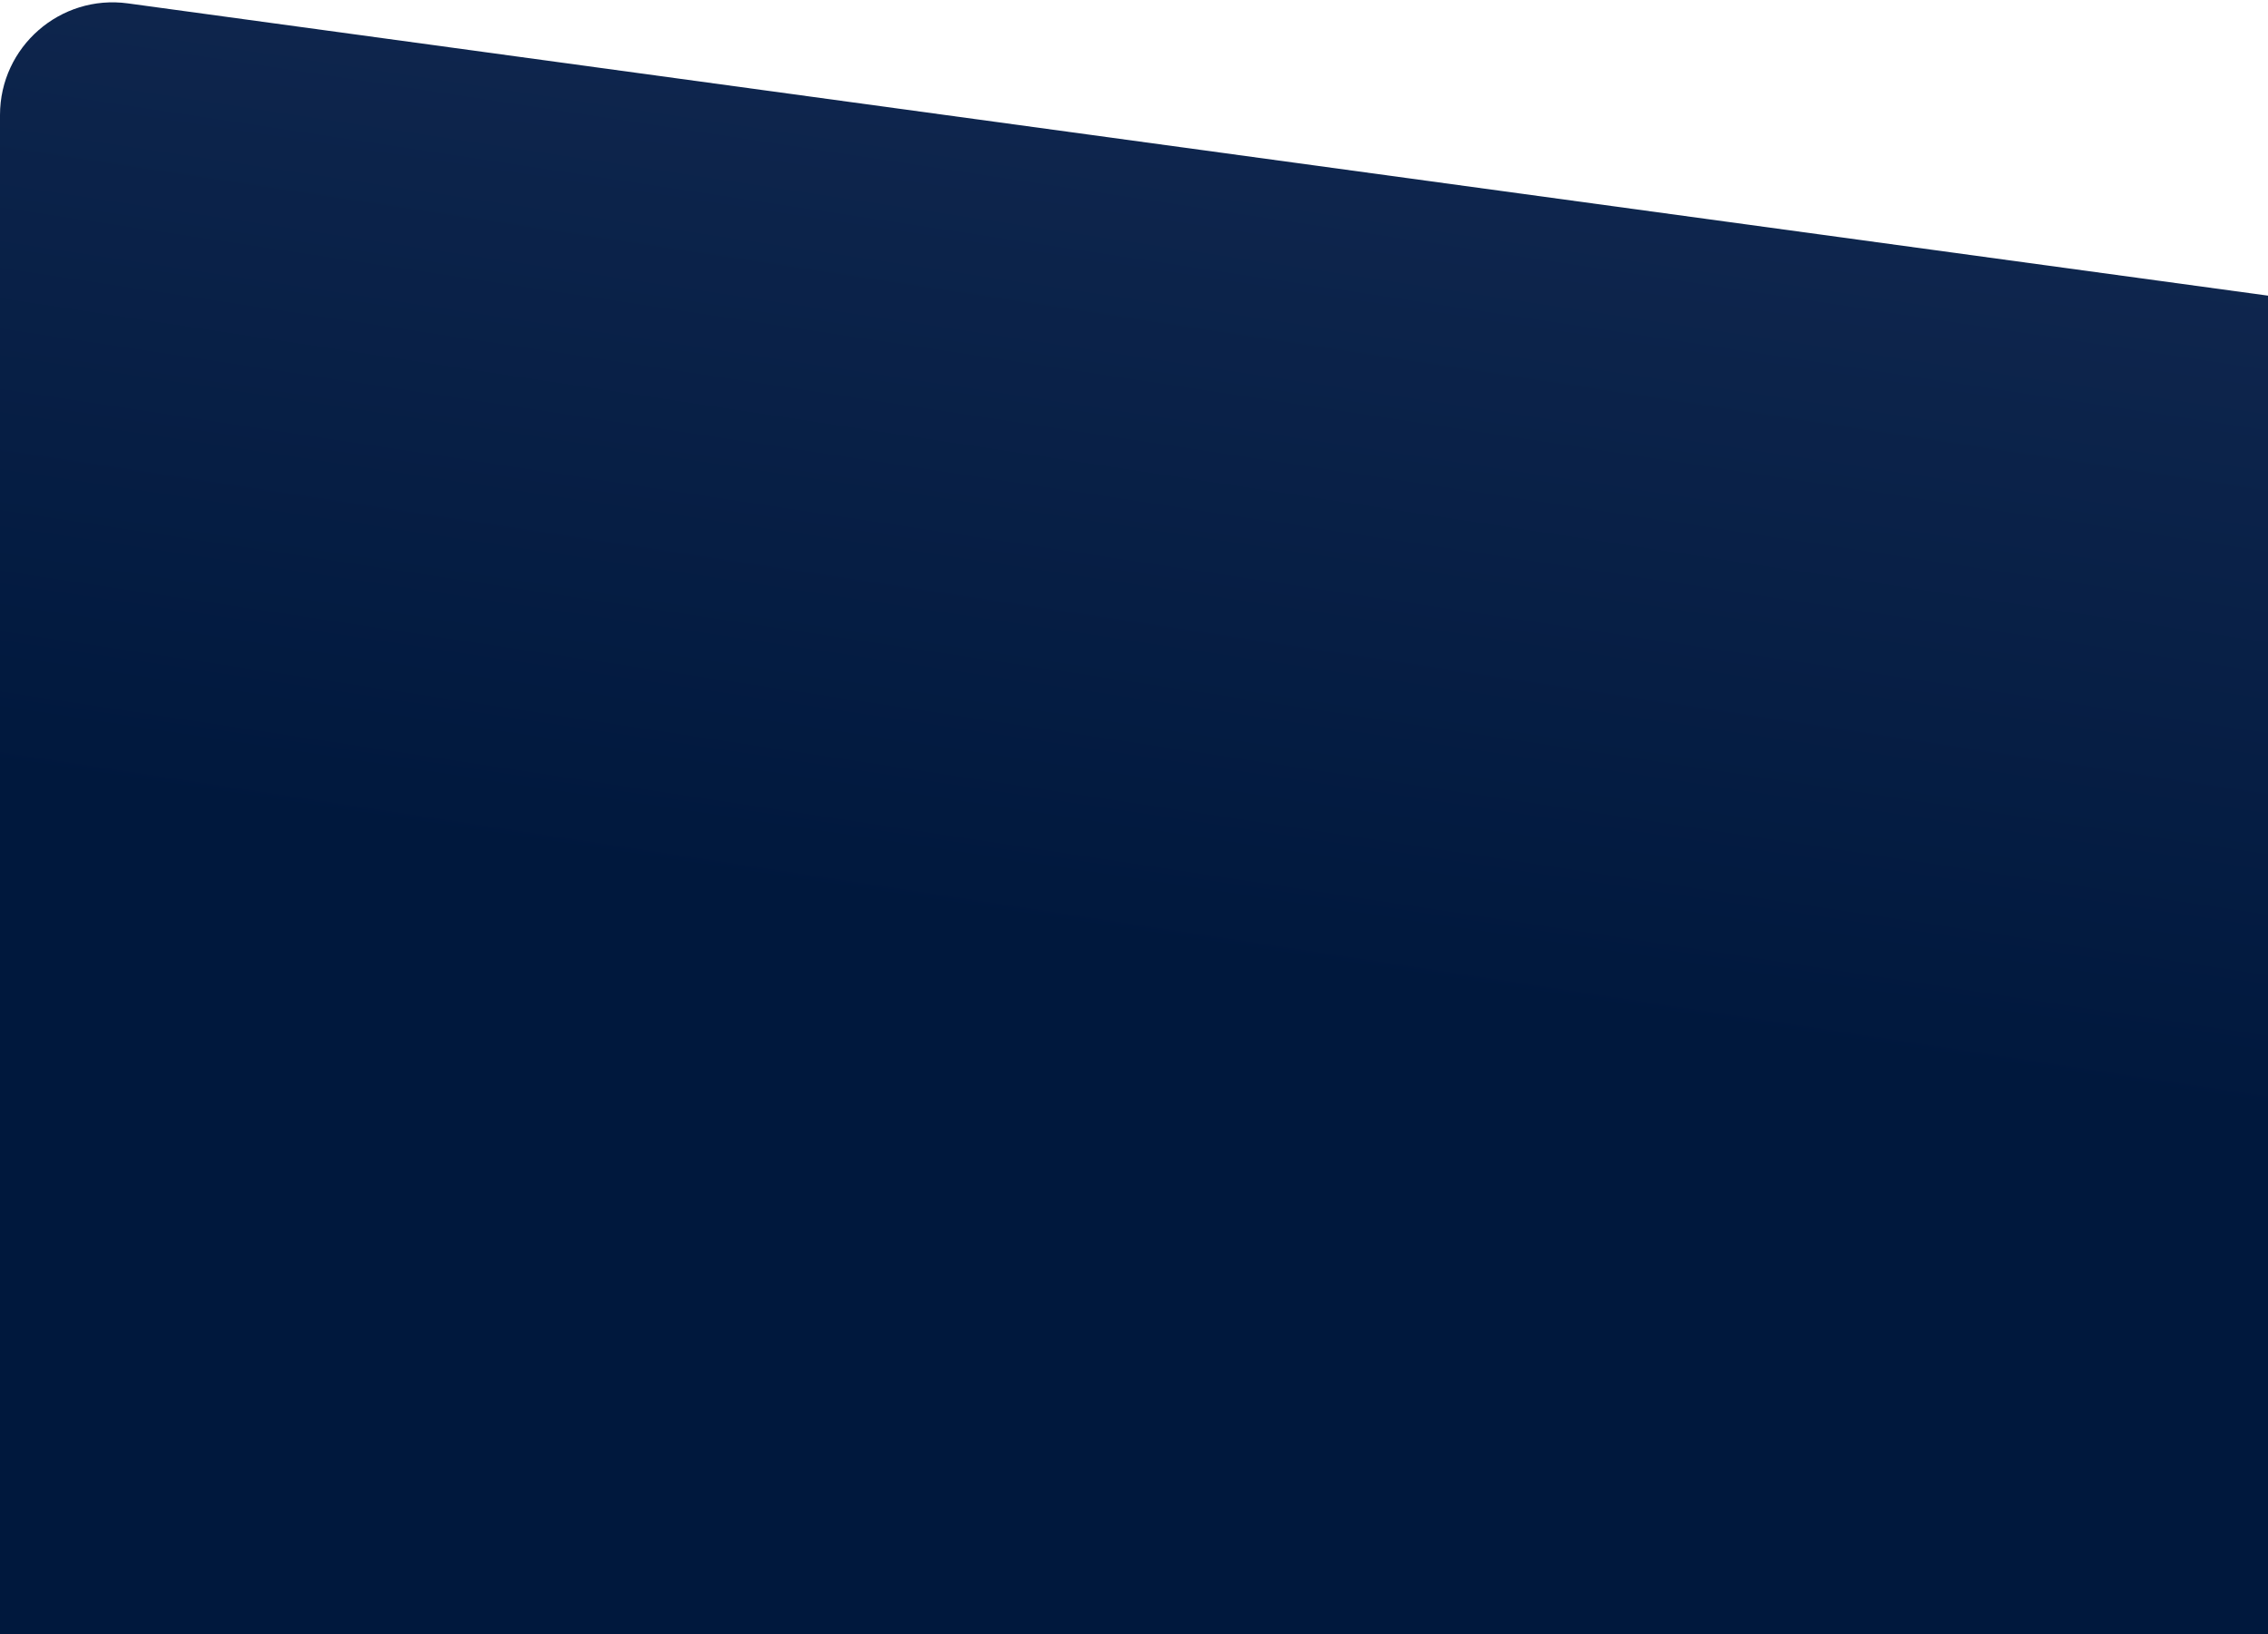 <svg width="805" height="580" viewBox="0 0 805 580" fill="none" xmlns="http://www.w3.org/2000/svg">
<path d="M0 40.834V511.055V803H805V572.361V104.929L45.412 1.201C21.392 -2.079 0 16.591 0 40.834Z" fill="url(#paint0_linear_694_12691)"/>
<defs>
<linearGradient id="paint0_linear_694_12691" x1="402.5" y1="-5" x2="351.5" y2="331" gradientUnits="userSpaceOnUse">
<stop stop-color="#112850"/>
<stop offset="1" stop-color="#00183D"/>
</linearGradient>
</defs>
</svg>
